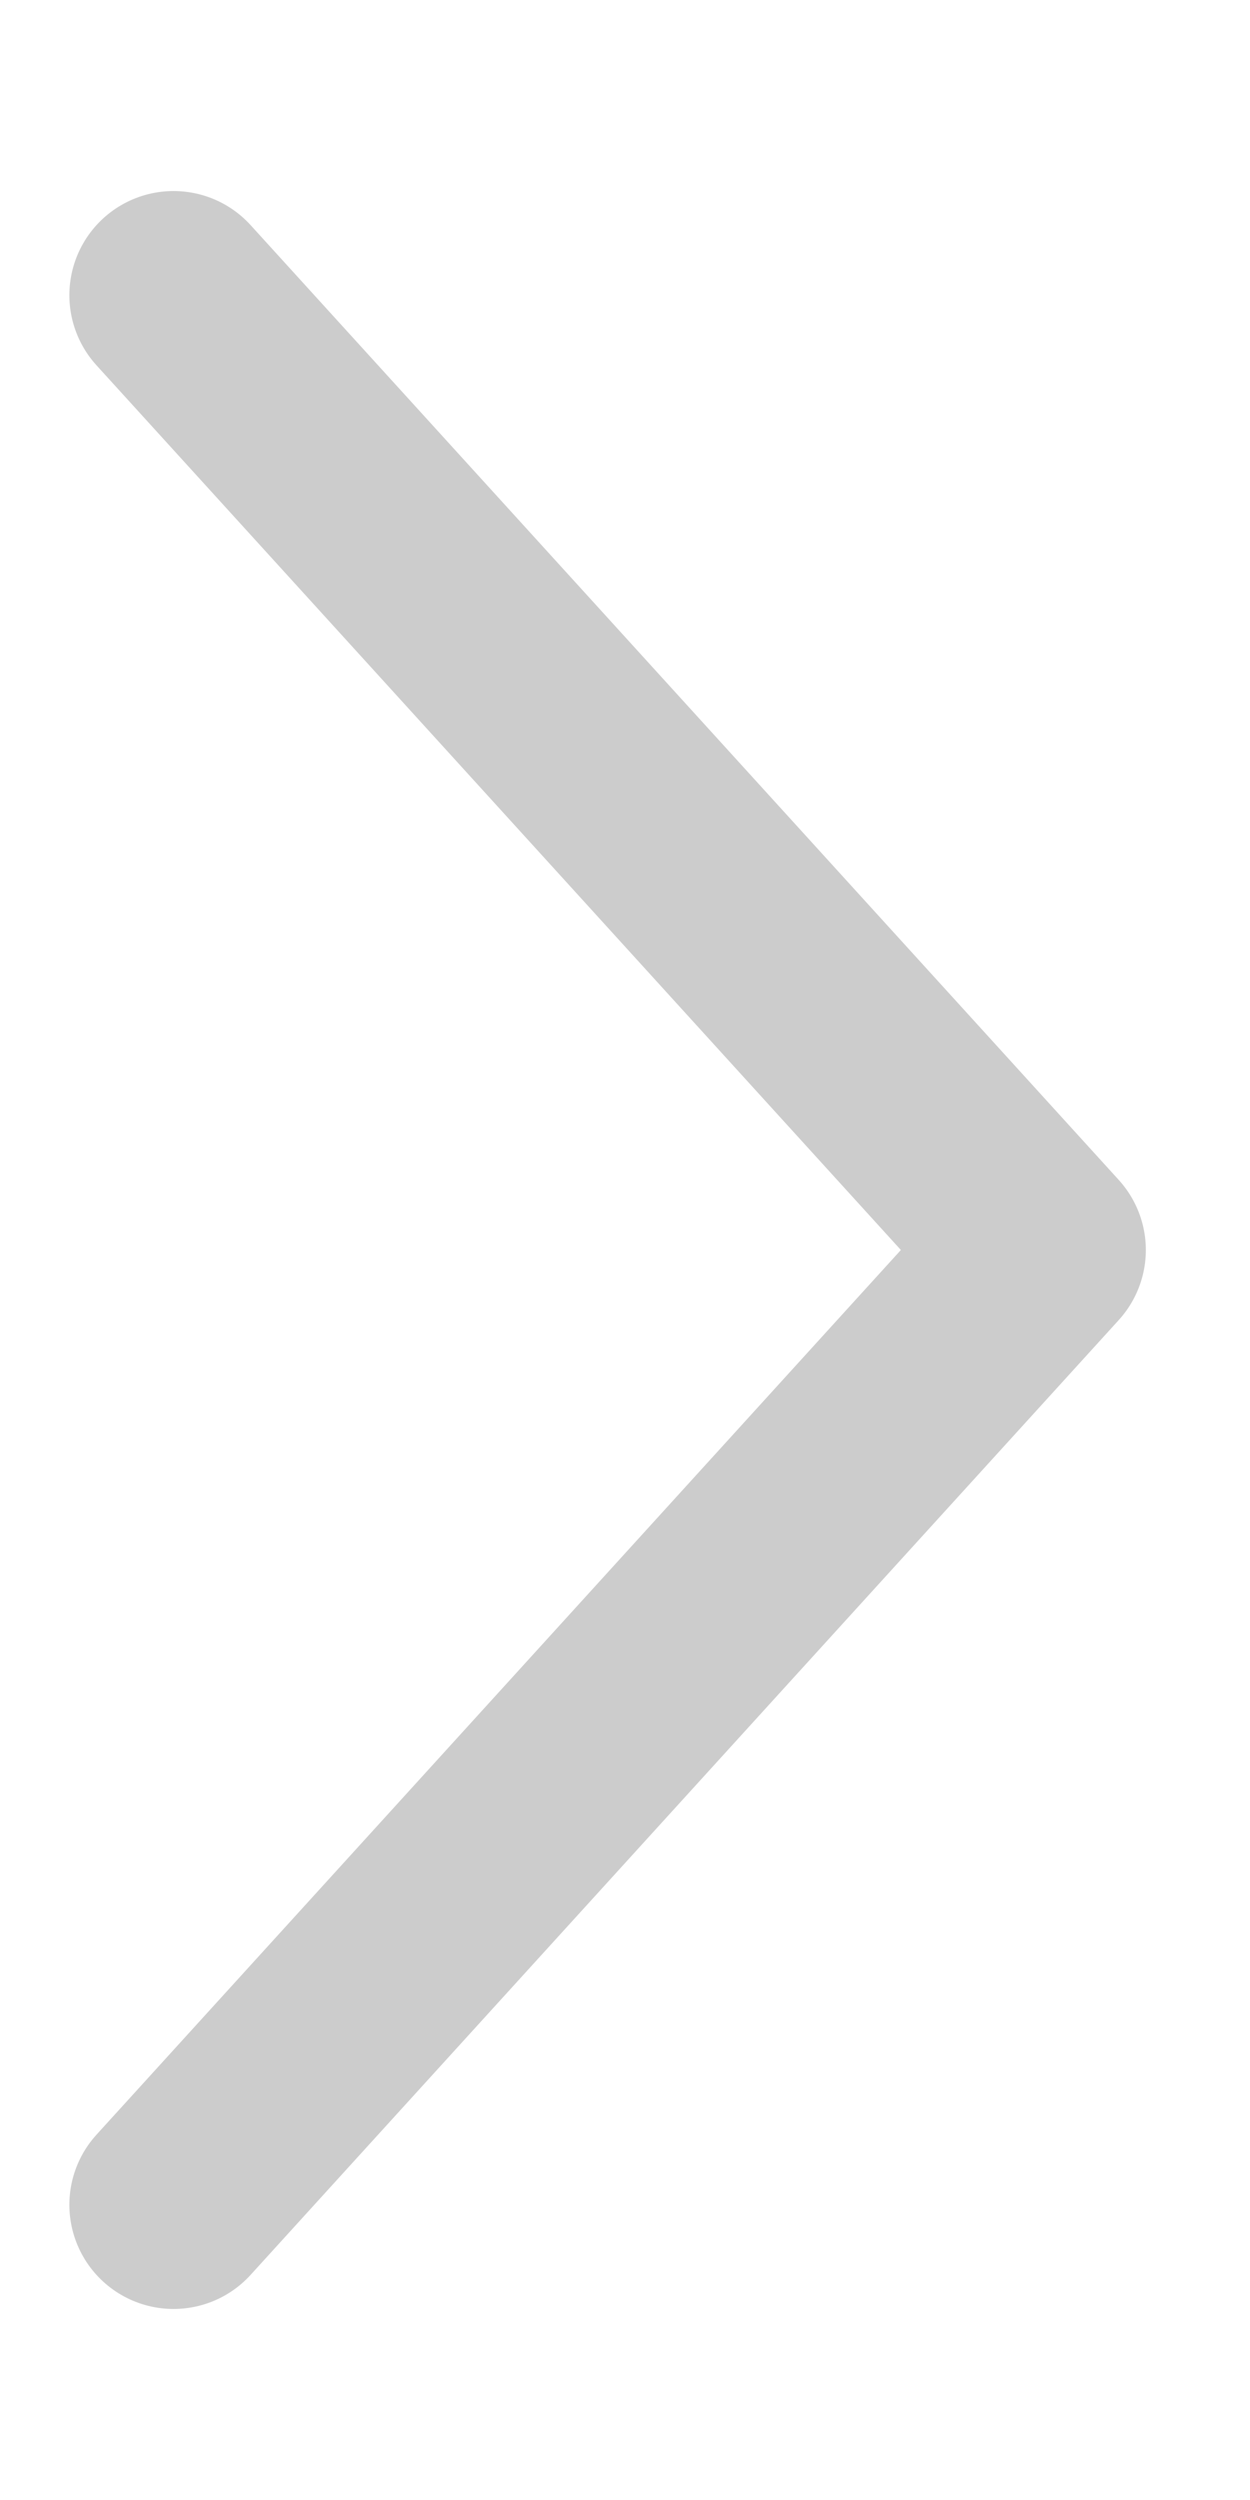 <svg width="6" height="12" viewBox="0 0 6 12" fill="none" xmlns="http://www.w3.org/2000/svg">
<path d="M0.833 1.417L5 6L0.833 10.583" stroke="#CCCCCC" stroke-linecap="round" stroke-linejoin="round"/>
</svg>
